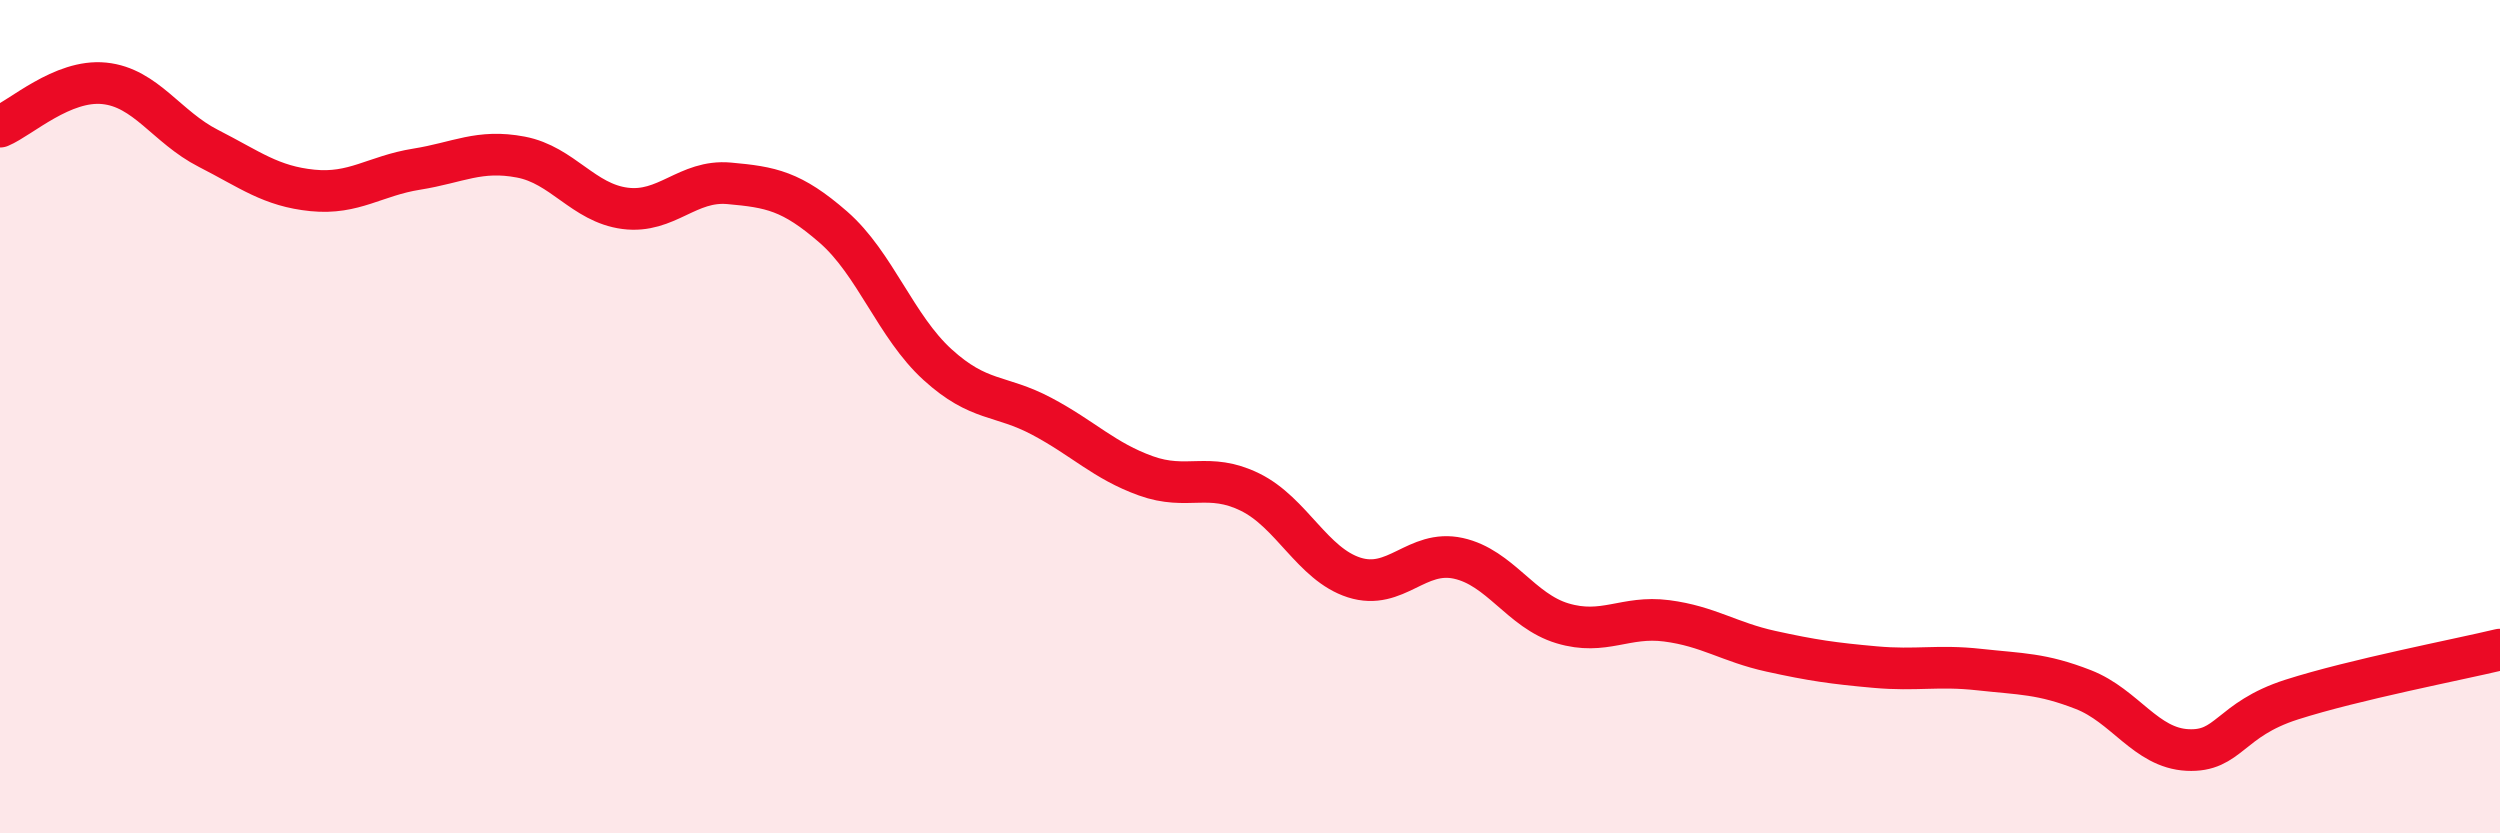 
    <svg width="60" height="20" viewBox="0 0 60 20" xmlns="http://www.w3.org/2000/svg">
      <path
        d="M 0,3.04 C 0.5,2.83 1.5,1.9 2.5,2 C 3.5,2.1 4,3.05 5,3.56 C 6,4.07 6.5,4.47 7.5,4.57 C 8.5,4.67 9,4.22 10,4.06 C 11,3.9 11.5,3.58 12.5,3.77 C 13.5,3.96 14,4.87 15,5 C 16,5.13 16.5,4.31 17.5,4.4 C 18.5,4.49 19,4.58 20,5.45 C 21,6.32 21.5,7.84 22.5,8.75 C 23.5,9.66 24,9.46 25,9.99 C 26,10.52 26.5,11.06 27.5,11.42 C 28.5,11.78 29,11.32 30,11.81 C 31,12.3 31.5,13.54 32.5,13.86 C 33.5,14.18 34,13.18 35,13.4 C 36,13.62 36.5,14.66 37.5,14.96 C 38.5,15.26 39,14.77 40,14.9 C 41,15.03 41.5,15.41 42.5,15.63 C 43.5,15.85 44,15.92 45,16.01 C 46,16.1 46.5,15.96 47.5,16.07 C 48.5,16.18 49,16.16 50,16.55 C 51,16.94 51.5,17.95 52.5,18 C 53.5,18.05 53.5,17.27 55,16.79 C 56.5,16.31 59,15.83 60,15.59L60 20L0 20Z"
        fill="#EB0A25"
        opacity="0.1"
        stroke-linecap="round"
        stroke-linejoin="round"
      />
      <path
        d="M 0,3.04 C 0.5,2.83 1.5,1.9 2.5,2 C 3.5,2.1 4,3.05 5,3.56 C 6,4.07 6.5,4.47 7.5,4.57 C 8.5,4.67 9,4.22 10,4.06 C 11,3.9 11.5,3.58 12.5,3.77 C 13.5,3.96 14,4.87 15,5 C 16,5.13 16.5,4.31 17.5,4.4 C 18.5,4.49 19,4.58 20,5.45 C 21,6.32 21.5,7.84 22.5,8.75 C 23.5,9.66 24,9.46 25,9.99 C 26,10.52 26.5,11.06 27.5,11.42 C 28.5,11.78 29,11.32 30,11.81 C 31,12.3 31.5,13.54 32.5,13.86 C 33.5,14.18 34,13.18 35,13.4 C 36,13.62 36.5,14.66 37.5,14.96 C 38.5,15.26 39,14.77 40,14.9 C 41,15.03 41.5,15.41 42.5,15.63 C 43.5,15.85 44,15.92 45,16.01 C 46,16.1 46.5,15.96 47.5,16.07 C 48.5,16.18 49,16.16 50,16.55 C 51,16.94 51.5,17.95 52.5,18 C 53.5,18.05 53.5,17.27 55,16.79 C 56.5,16.31 59,15.83 60,15.59"
        stroke="#EB0A25"
        stroke-width="1"
        fill="none"
        stroke-linecap="round"
        stroke-linejoin="round"
      />
    </svg>
  